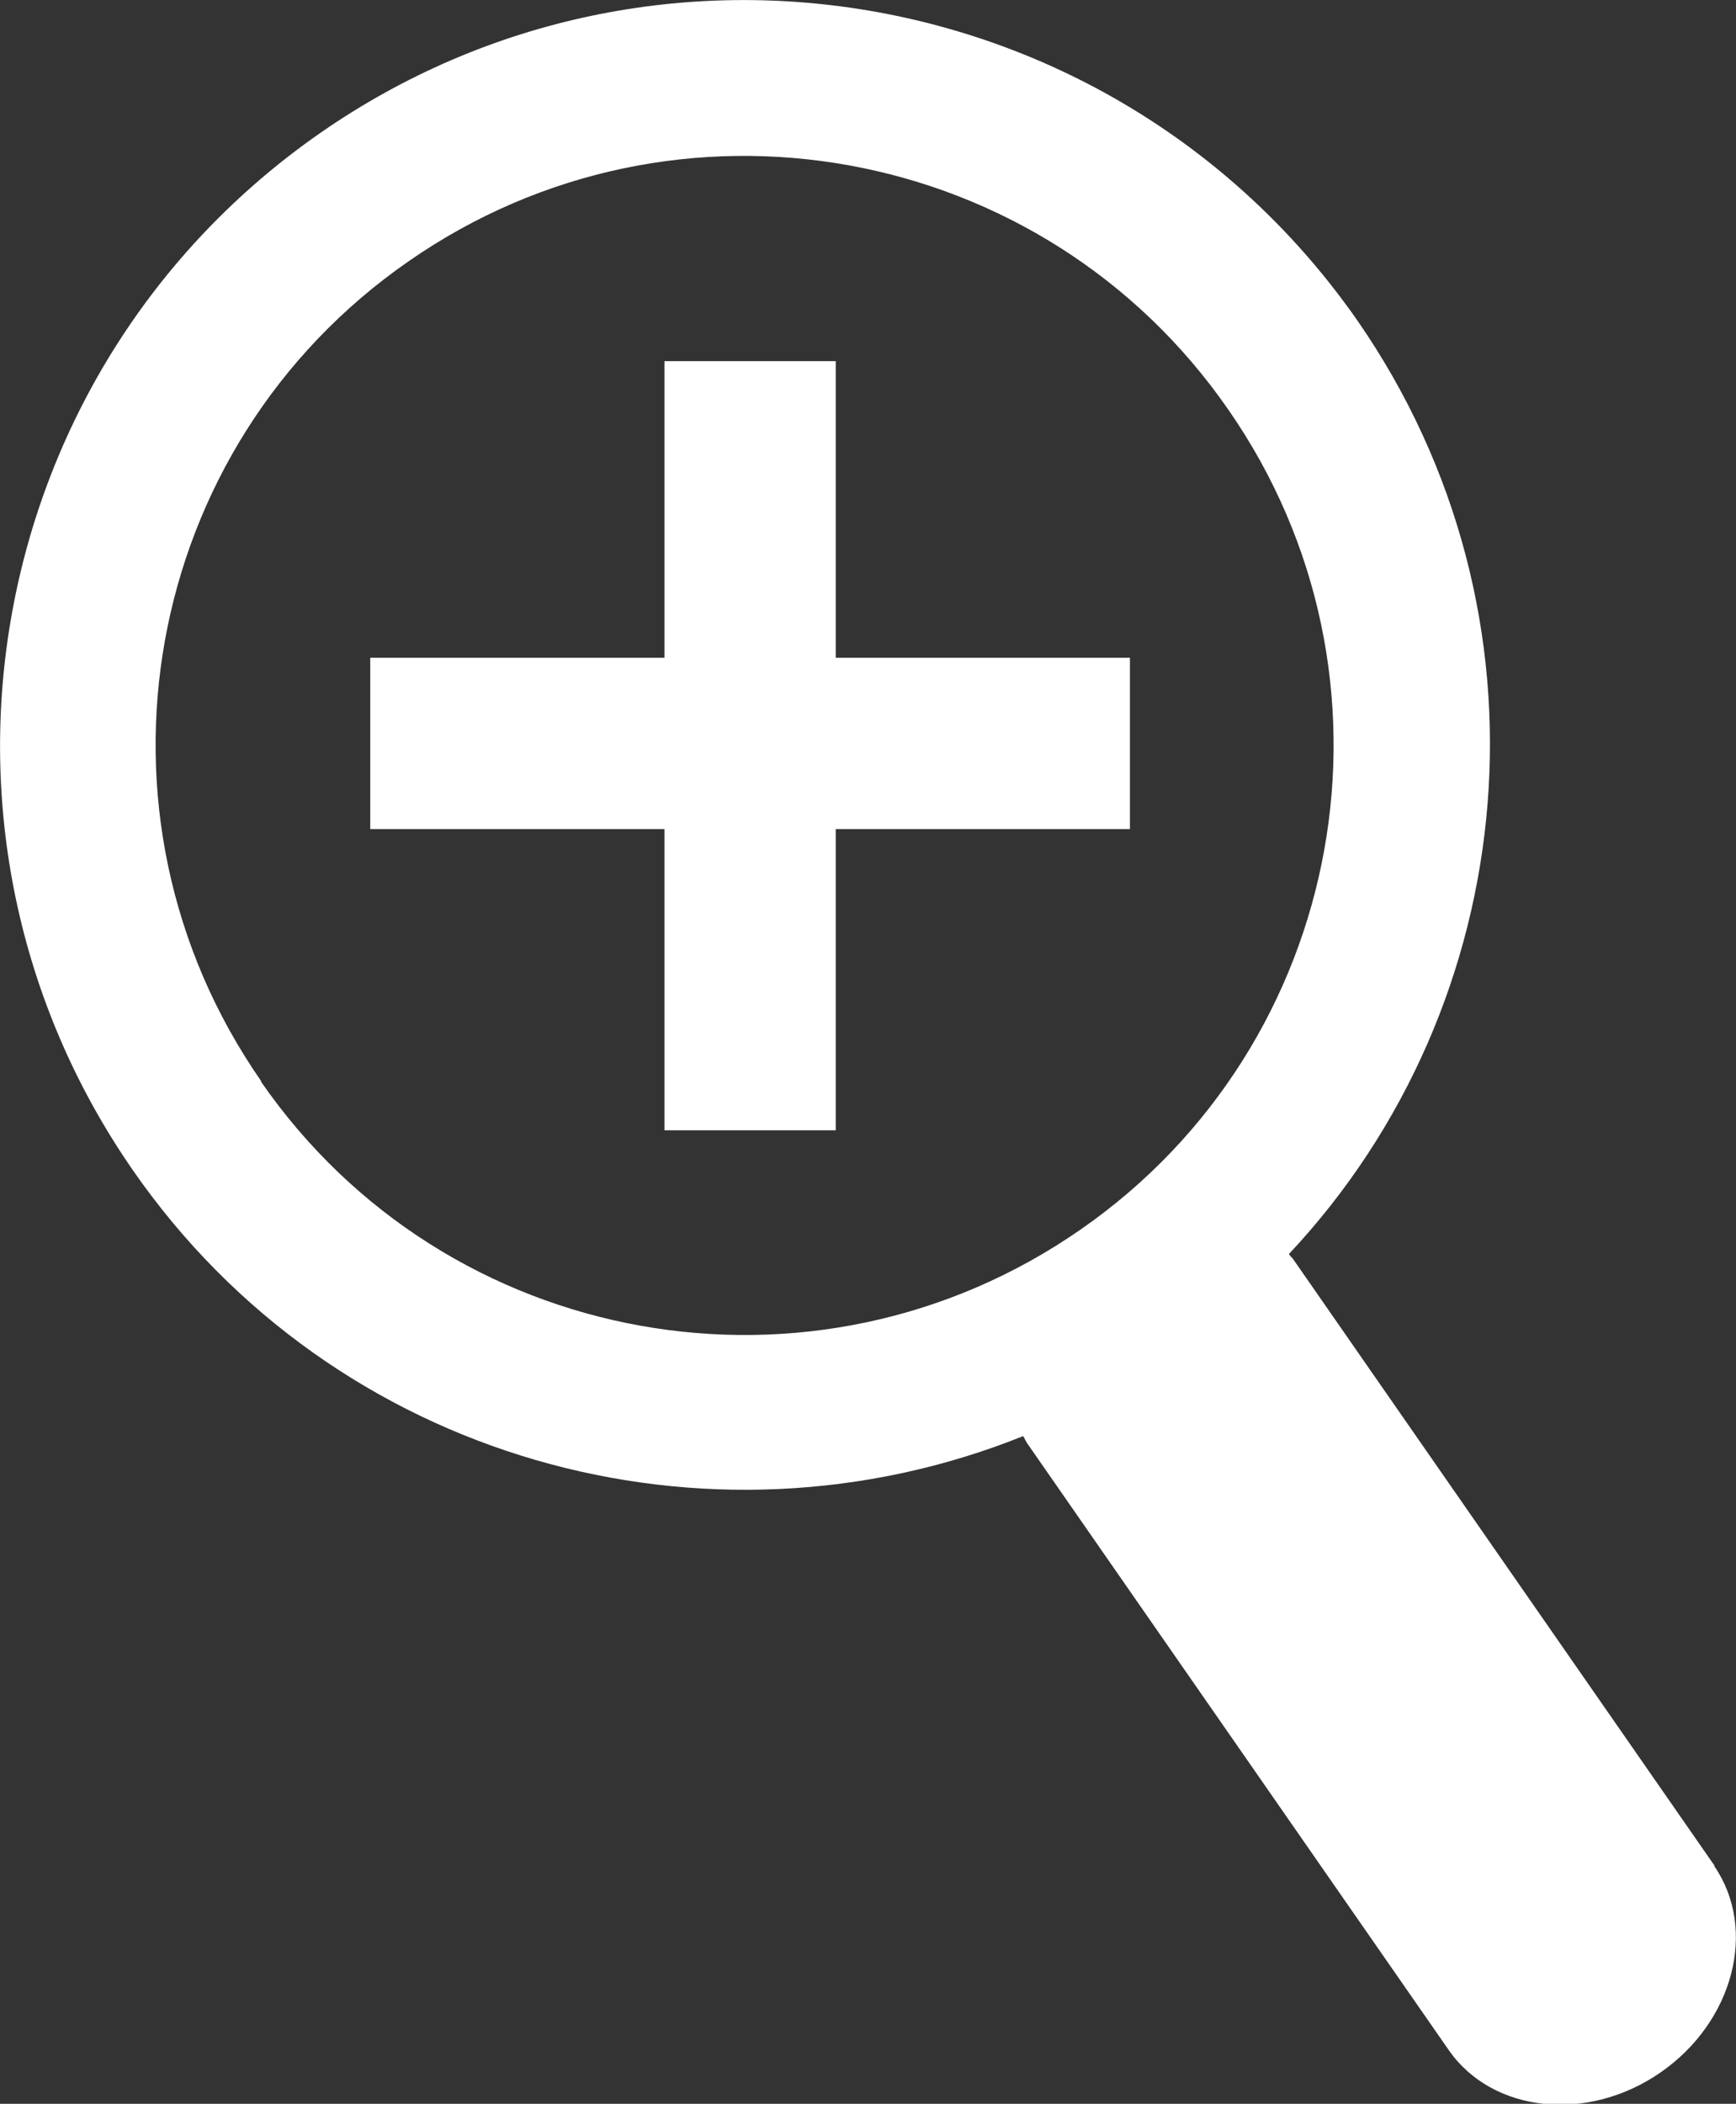 <?xml version="1.0" encoding="UTF-8"?><svg id="_レイヤー_2" xmlns="http://www.w3.org/2000/svg" width="22.6" height="27.38" viewBox="0 0 22.6 27.38"><rect x="0" y="0" width="22.6" height="27.38" fill="#333333" stroke="none"/><g id="_レイヤー_1-2"><path d="M22.32,24.28l-5.49-7.9s-.04-.04-.05-.06c3.06-3.26,3.54-8.33.89-12.15C14.6-.23,8.56-1.32,4.17,1.73-.23,4.79-1.32,10.83,1.73,15.23c2.63,3.79,7.48,5.11,11.59,3.46.02.03.03.06.05.09l5.49,7.9c.57.82,1.81.95,2.76.29.95-.66,1.26-1.86.7-2.68ZM3.4,14.07C.98,10.59,1.84,5.81,5.32,3.4c3.48-2.42,8.26-1.55,10.67,1.93,2.42,3.48,1.55,8.26-1.92,10.67-3.48,2.42-8.26,1.56-10.67-1.92Z" style="fill:#fff; stroke-width:0px;"/><path d="M10.88,8.56h3.83v2.23h-3.83v3.92h-2.23v-3.92h-3.83v-2.23h3.83v-3.86h2.23v3.86Z" style="fill:#fff; stroke-width:0px;"/></g></svg>